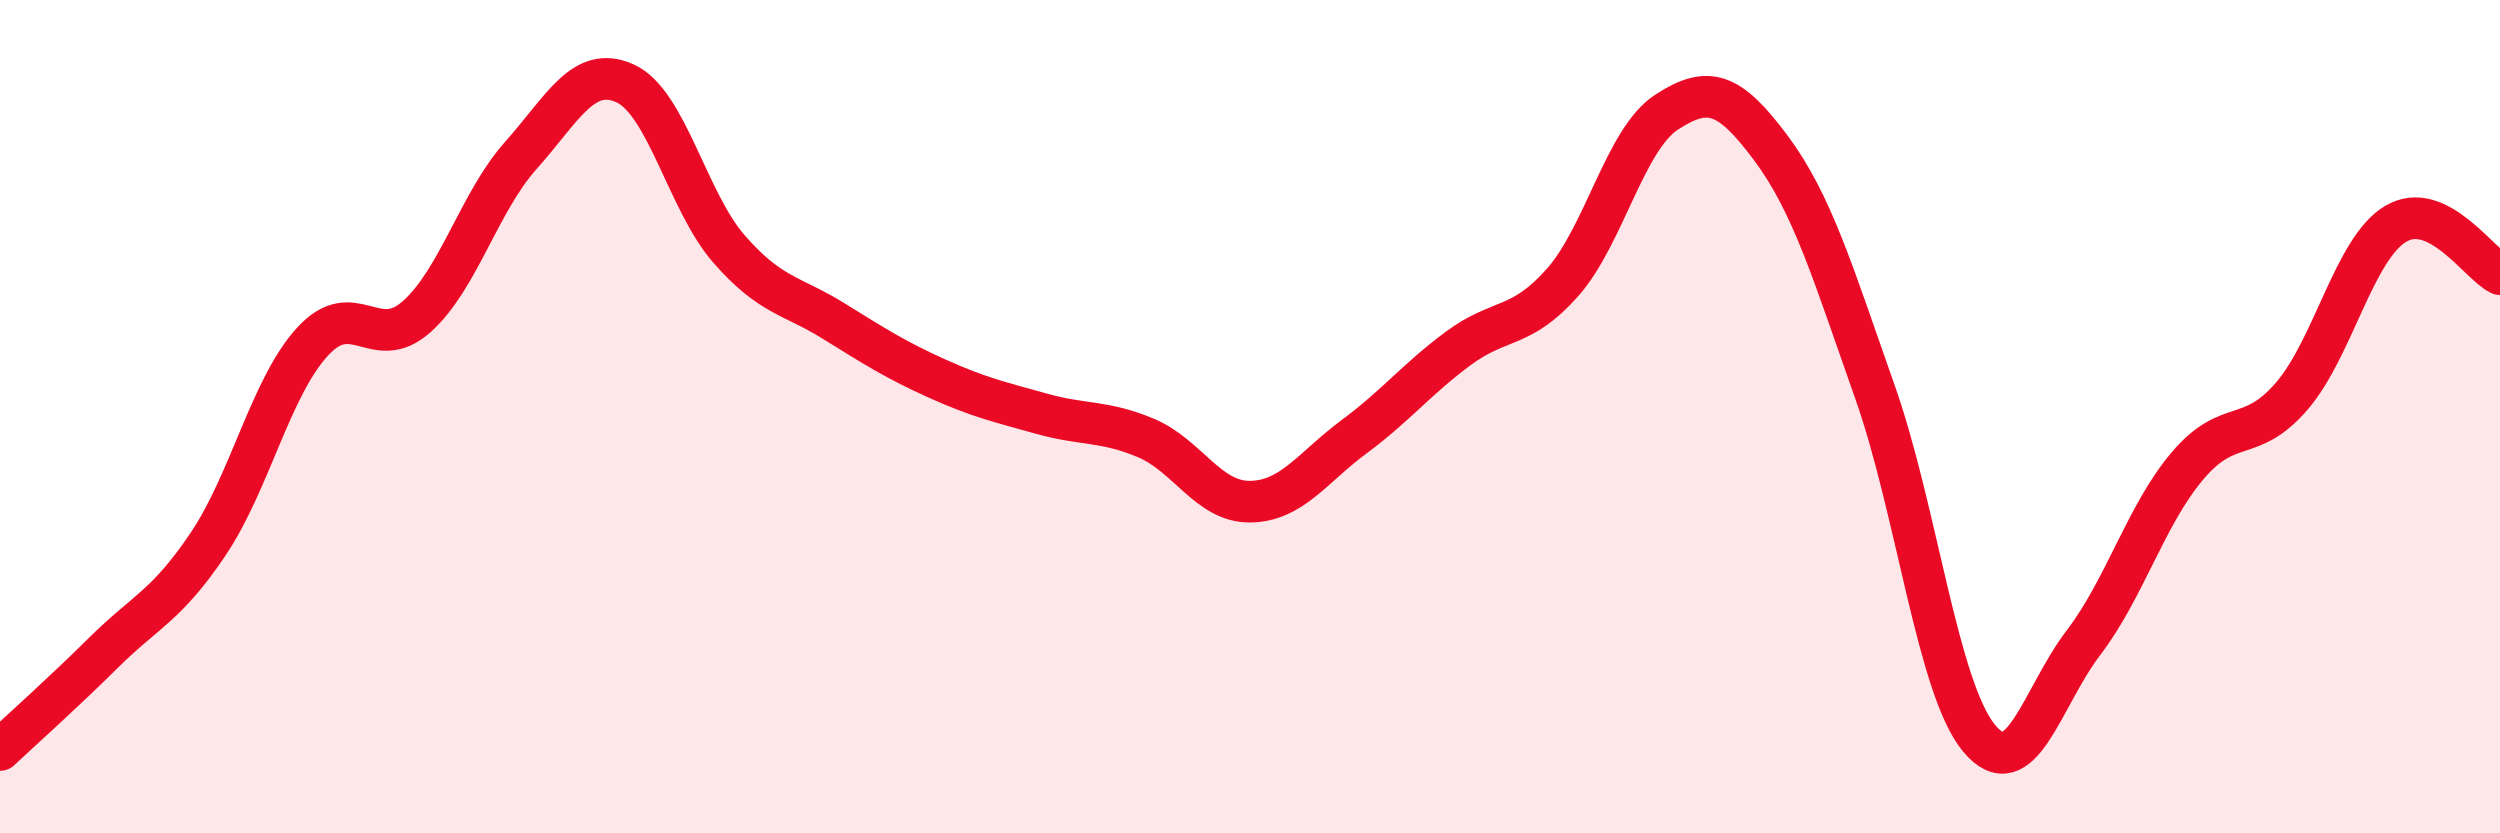 
    <svg width="60" height="20" viewBox="0 0 60 20" xmlns="http://www.w3.org/2000/svg">
      <path
        d="M 0,18 C 0.5,17.53 1.5,16.64 2.5,15.65 C 3.5,14.66 4,14.54 5,13.05 C 6,11.56 6.5,9.29 7.5,8.2 C 8.5,7.11 9,8.49 10,7.6 C 11,6.71 11.5,4.85 12.5,3.73 C 13.5,2.61 14,1.55 15,2 C 16,2.45 16.5,4.84 17.5,5.98 C 18.5,7.12 19,7.08 20,7.7 C 21,8.32 21.5,8.64 22.5,9.09 C 23.5,9.54 24,9.65 25,9.93 C 26,10.21 26.5,10.09 27.5,10.51 C 28.5,10.93 29,12.05 30,12.04 C 31,12.03 31.5,11.22 32.5,10.48 C 33.5,9.74 34,9.1 35,8.36 C 36,7.62 36.5,7.91 37.5,6.78 C 38.5,5.65 39,3.34 40,2.69 C 41,2.04 41.5,2.21 42.5,3.55 C 43.5,4.89 44,6.58 45,9.41 C 46,12.24 46.5,16.52 47.5,17.72 C 48.5,18.92 49,16.74 50,15.43 C 51,14.12 51.5,12.36 52.5,11.18 C 53.5,10 54,10.67 55,9.51 C 56,8.35 56.5,5.96 57.5,5.37 C 58.5,4.78 59.5,6.34 60,6.58L60 20L0 20Z"
        fill="#EB0A25"
        opacity="0.1"
        stroke-linecap="round"
        stroke-linejoin="round"
      />
      <path
        d="M 0,18 C 0.5,17.53 1.5,16.64 2.5,15.65 C 3.5,14.66 4,14.54 5,13.05 C 6,11.56 6.5,9.29 7.5,8.2 C 8.5,7.11 9,8.49 10,7.6 C 11,6.71 11.5,4.85 12.5,3.73 C 13.5,2.61 14,1.55 15,2 C 16,2.45 16.5,4.84 17.5,5.98 C 18.5,7.12 19,7.08 20,7.7 C 21,8.32 21.5,8.64 22.5,9.09 C 23.5,9.54 24,9.65 25,9.93 C 26,10.21 26.5,10.09 27.5,10.51 C 28.5,10.93 29,12.05 30,12.04 C 31,12.03 31.5,11.22 32.5,10.48 C 33.5,9.74 34,9.1 35,8.36 C 36,7.62 36.5,7.91 37.5,6.78 C 38.5,5.65 39,3.34 40,2.69 C 41,2.04 41.5,2.21 42.5,3.55 C 43.5,4.89 44,6.58 45,9.41 C 46,12.24 46.5,16.52 47.5,17.72 C 48.5,18.92 49,16.74 50,15.43 C 51,14.12 51.5,12.36 52.5,11.18 C 53.5,10 54,10.67 55,9.51 C 56,8.35 56.5,5.96 57.5,5.37 C 58.5,4.78 59.5,6.34 60,6.58"
        stroke="#EB0A25"
        stroke-width="1"
        fill="none"
        stroke-linecap="round"
        stroke-linejoin="round"
      />
    </svg>
  